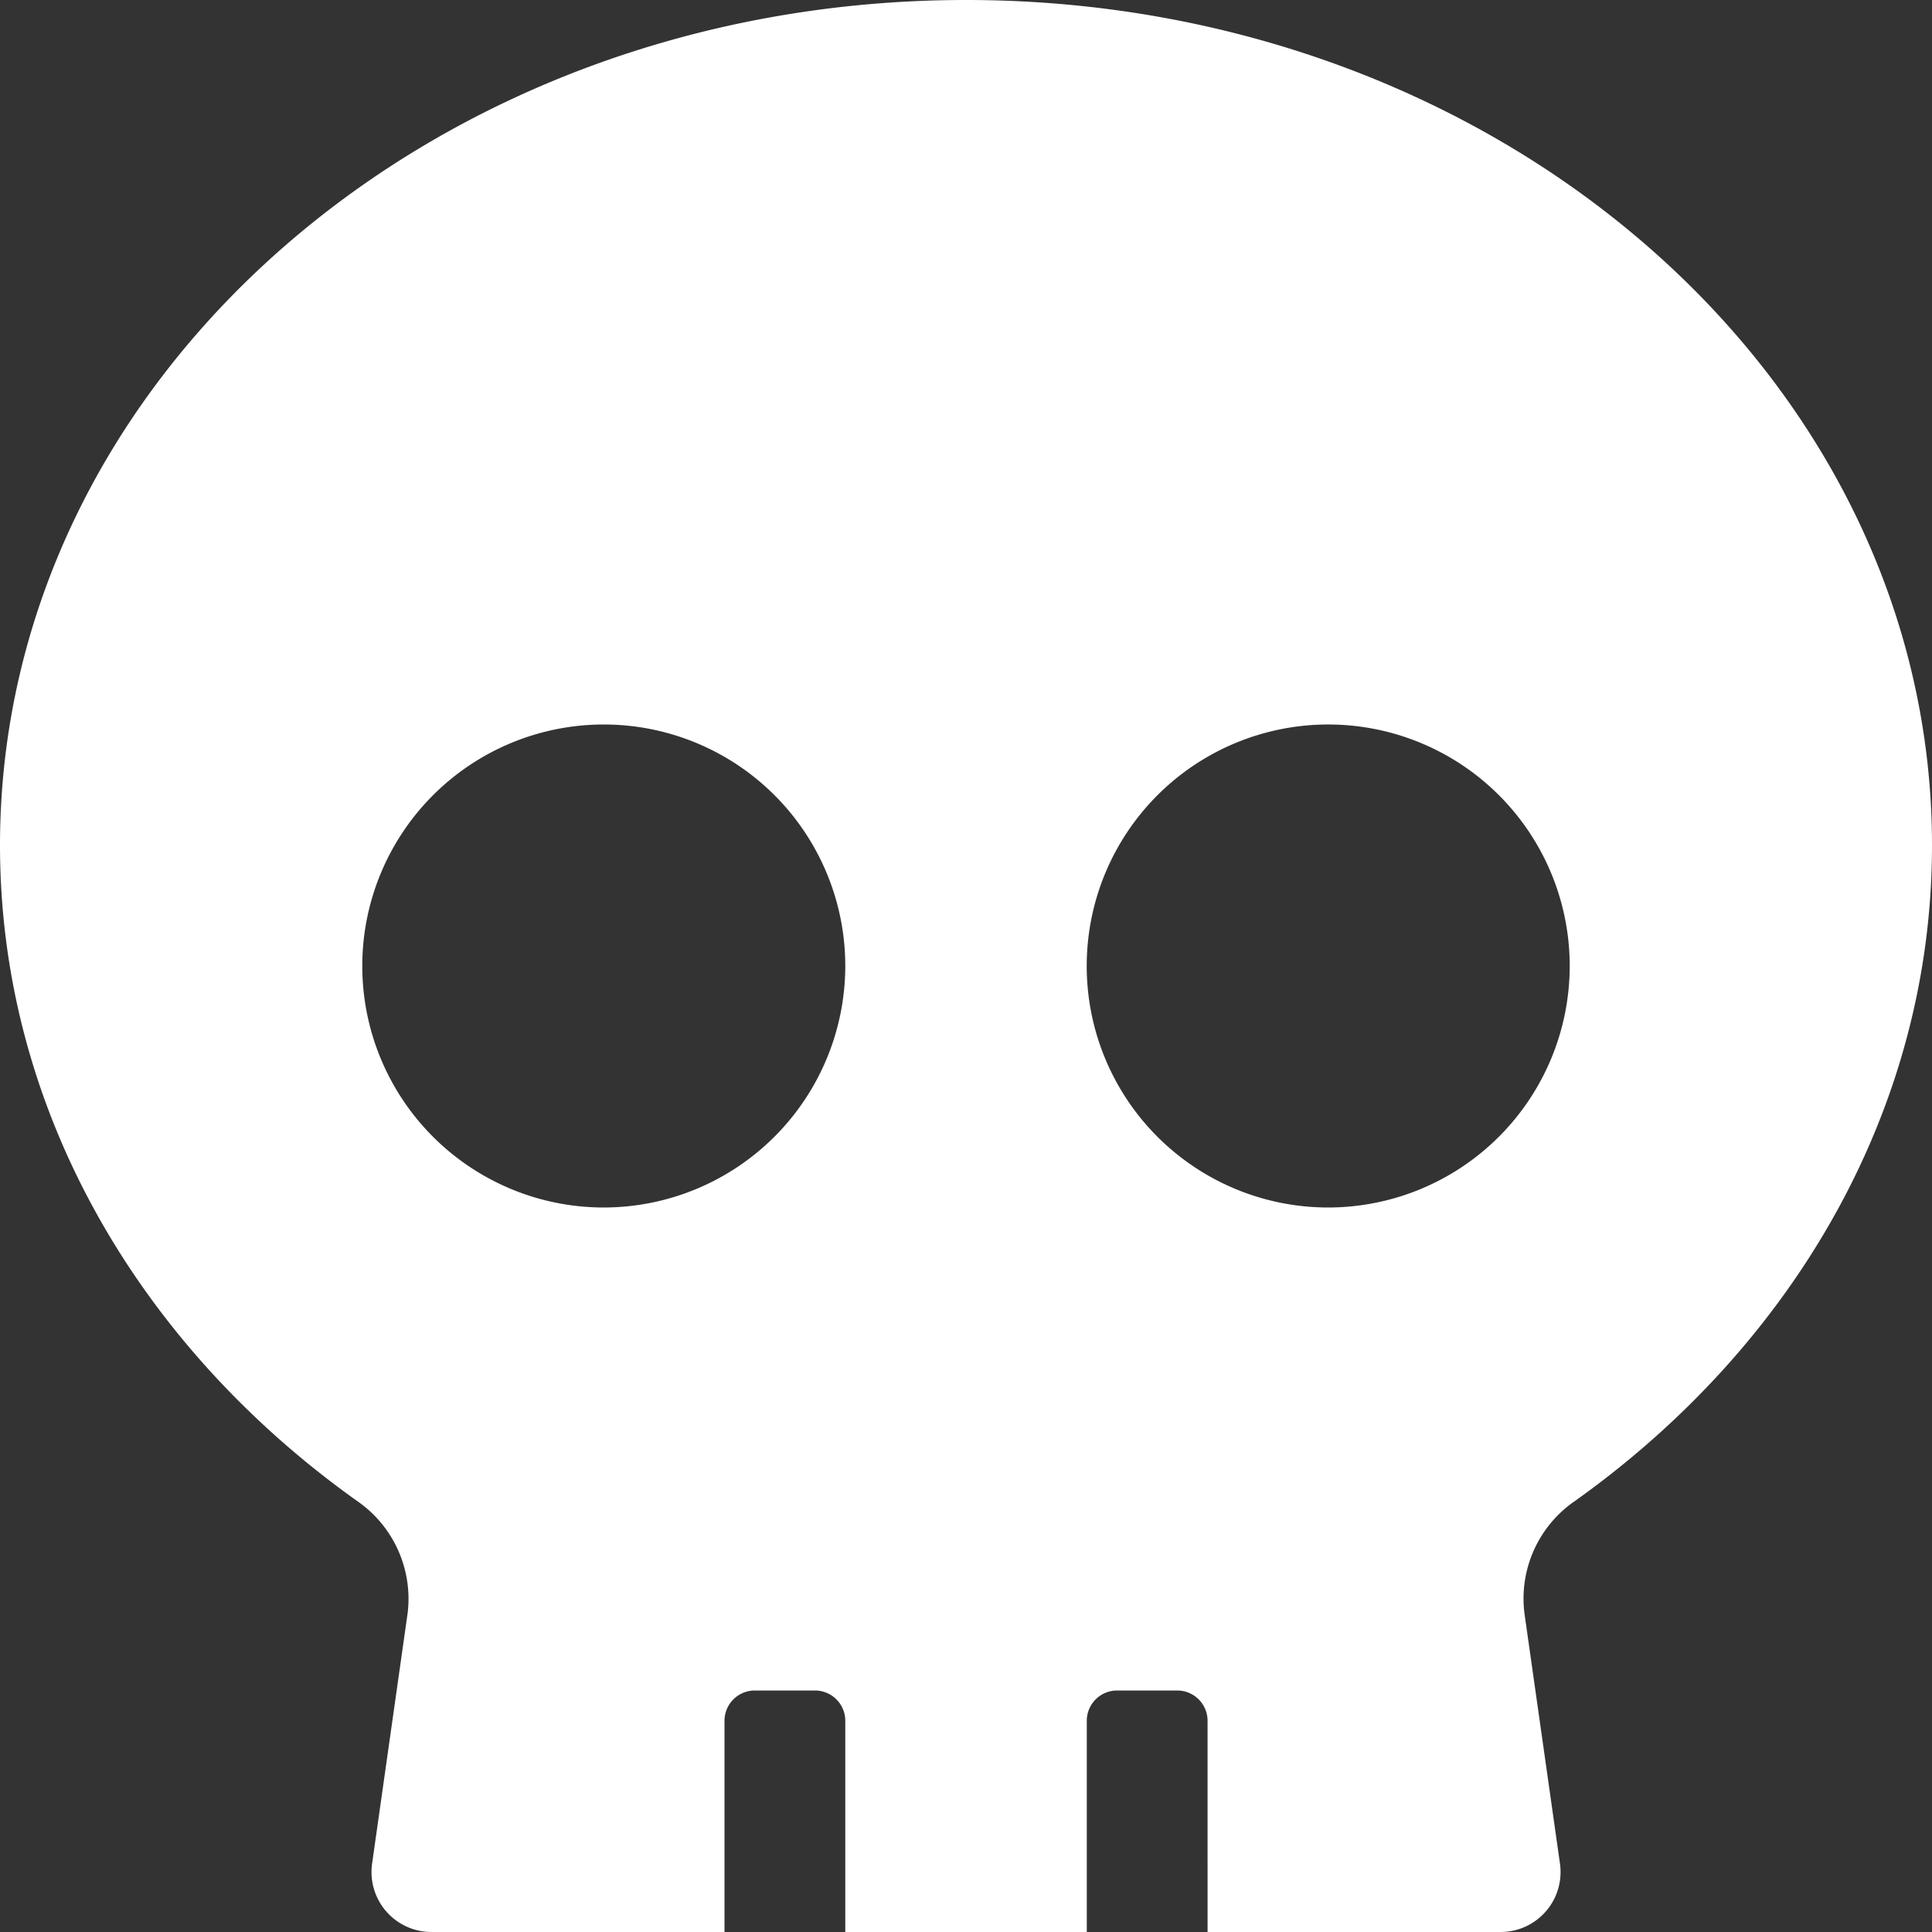 <?xml version="1.0" encoding="UTF-8"?> <svg xmlns="http://www.w3.org/2000/svg" viewBox="0 0 290 290"><rect x="0" y="0" width="290" height="290" fill="#333333" stroke="none"/><defs><style>.cls-1{fill:#fff;}</style></defs><g id="Layer_2" data-name="Layer 2"><g id="Layer_1-2" data-name="Layer 1"><path class="cls-1" d="M290,126.88c0,39.7-20.9,75.1-53.53,98.38a17.76,17.76,0,0,0-7.64,16.94l5.32,37.49A9,9,0,0,1,225.26,290h-44V258.28a4.55,4.55,0,0,0-4.53-4.53h-9.06a4.55,4.55,0,0,0-4.54,4.53V290H126.88V258.28a4.55,4.55,0,0,0-4.54-4.53h-9.06a4.55,4.55,0,0,0-4.53,4.53V290h-44a9,9,0,0,1-8.89-10.31l5.32-37.49a17.83,17.83,0,0,0-7.64-16.94C20.9,202,0,166.58,0,126.88,0,56.81,64.91,0,145,0S290,56.81,290,126.88ZM126.88,145a36.25,36.25,0,1,0-36.26,36.25A36.29,36.29,0,0,0,126.88,145Zm108.74,0a36.25,36.25,0,1,0-36.24,36.25A36.28,36.28,0,0,0,235.62,145Z"></path></g></g></svg> 